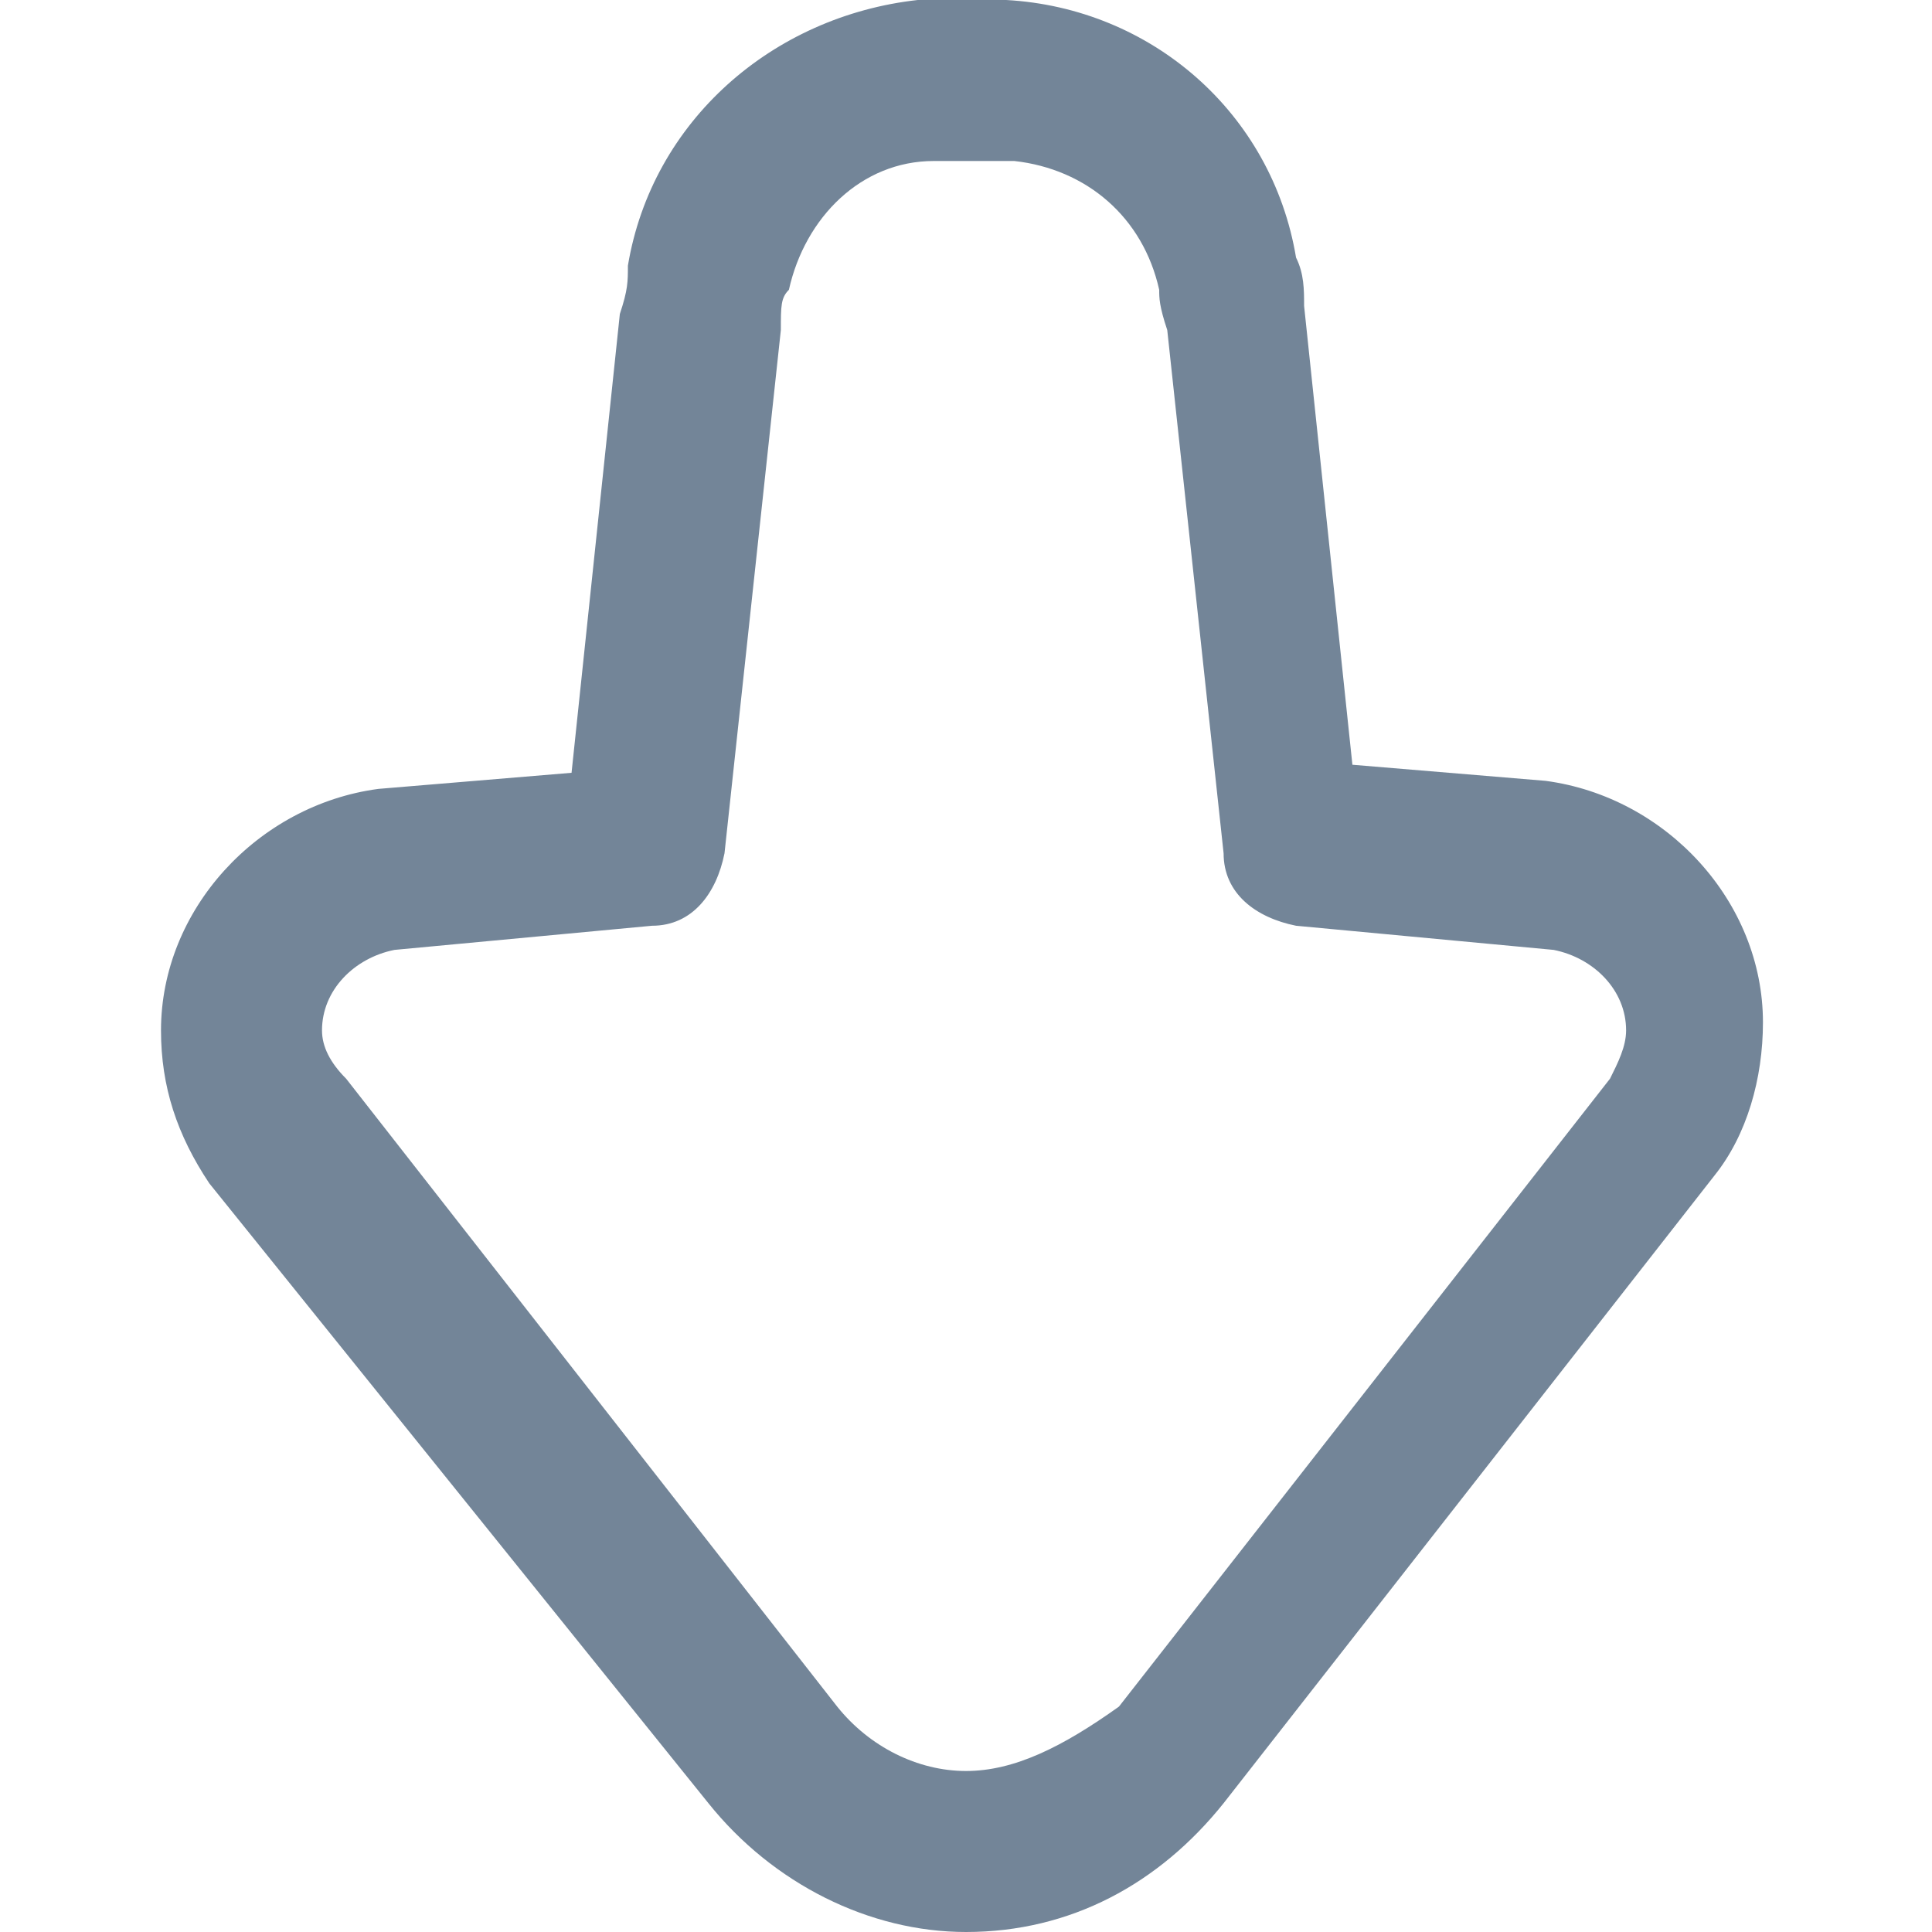 <?xml version="1.0" encoding="utf-8"?>
<!-- Generator: Adobe Illustrator 21.1.0, SVG Export Plug-In . SVG Version: 6.00 Build 0)  -->
<svg version="1.1" id="Layer_1" xmlns="http://www.w3.org/2000/svg" xmlns:xlink="http://www.w3.org/1999/xlink" x="0px" y="0px"
	 viewBox="0 0 24 24" style="enable-background:new 0 0 24 24;" xml:space="preserve">
<style type="text/css">
	.st0{fill-rule:evenodd;clip-rule:evenodd;fill:#738598;}
</style>
<path id="Arrow-Down" class="st0" d="M12,22c-0.6,0-1.2-0.3-1.6-0.8l-6.1-7.8C4.1,13.2,4,13,4,12.8c0-0.5,0.4-0.9,0.9-1l3.2-0.3
	c0.5,0,0.8-0.4,0.9-0.9l0.7-6.5c0-0.3,0-0.4,0.1-0.5c0.2-0.9,0.9-1.6,1.8-1.6c0.1,0,0.2,0,0.5,0c0.3,0,0.4,0,0.5,0
	c0.9,0.1,1.6,0.7,1.8,1.6c0,0.1,0,0.2,0.1,0.5l0.7,6.5c0,0.5,0.4,0.8,0.9,0.9l3.2,0.3c0.5,0.1,0.9,0.5,0.9,1c0,0.2-0.1,0.4-0.2,0.6
	l-6.1,7.8C13.2,21.7,12.6,22,12,22z M8.8,22.4c0.8,1,2,1.6,3.2,1.6c1.3,0,2.4-0.6,3.2-1.6l6.1-7.8c0.4-0.5,0.6-1.2,0.6-1.9
	c0-1.5-1.2-2.8-2.7-3l-2.4-0.2l-0.6-5.7c0-0.2,0-0.4-0.1-0.6c-0.3-1.8-1.8-3.1-3.6-3.2c-0.2,0-0.3,0-0.6,0H12c-0.2,0-0.4,0-0.6,0
	C9.6,0.2,8.1,1.5,7.8,3.3c0,0.2,0,0.3-0.1,0.6L7.1,9.6L4.7,9.8C3.2,10,2,11.3,2,12.8c0,0.7,0.2,1.3,0.6,1.9L8.8,22.4z"/>
</svg>
